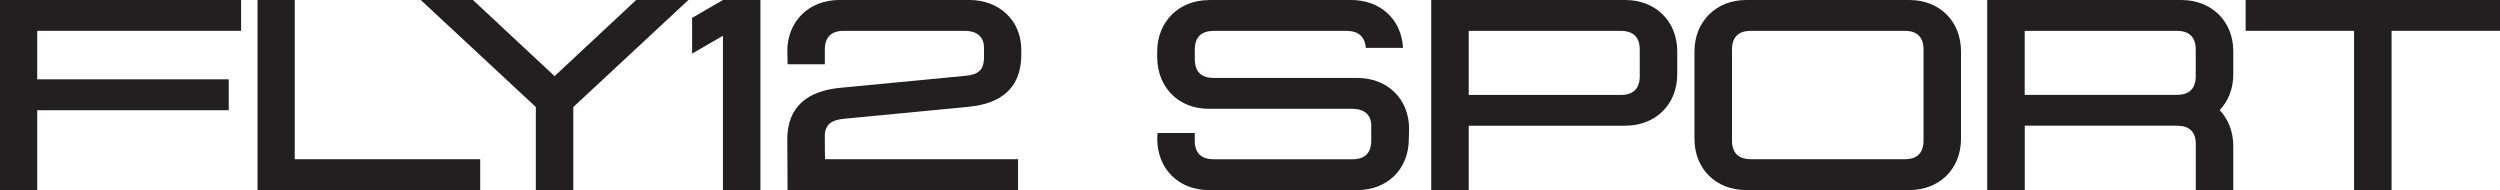 <?xml version="1.0" encoding="UTF-8"?>
<svg id="Layer_1" data-name="Layer 1" xmlns="http://www.w3.org/2000/svg" viewBox="0 0 458.82 34.88">
  <defs>
    <style>
      .cls-1 {
        fill: #231f20;
      }
    </style>
  </defs>
  <path class="cls-1" d="M44.25,0V5.66H6.83V14.56H41.98v5.67H6.83v14.66H0V0H44.25Z"/>
  <path class="cls-1" d="M54.09,0V29.22h34.04v5.66H47.26V0h6.83Z"/>
  <path class="cls-1" d="M77.22,0h9.58l14.98,13.97L116.76,0h9.58l-21.12,19.64v15.25h-6.88v-15.25L77.22,0Z"/>
  <path class="cls-1" d="M132.68,0h6.88V34.88h-6.88V6.56l-5.66,3.28V3.28l5.66-3.28Z"/>
  <path class="cls-1" d="M144.49,9.42c0-5.56,4.02-9.42,9.53-9.42h23.93c5.29,0,9.48,3.65,9.48,9.1v1.32c-.16,5.98-3.97,8.58-9.48,9.16l-23.08,2.22c-1.91,.21-3.28,.74-3.49,2.81v1.43c0,.9,0,1.96,.05,3.18h35.41v5.66h-42.3l-.05-9.32c0-6.14,3.92-8.84,9.48-9.42l23.13-2.22c2.28-.21,3.49-.9,3.49-3.39v-1.8c0-2.06-1.43-3.07-3.49-3.07h-22.23c-2.33,0-3.49,1.16-3.49,3.44v2.7h-6.83l-.05-2.38Z"/>
  <path class="cls-1" d="M221.86,0h26.15c5.24,0,9.21,3.49,9.48,8.79h-6.83c-.16-2.12-1.43-3.12-3.49-3.12h-24.4c-2.33,0-3.49,1.16-3.49,3.44v1.75c0,2.28,1.16,3.44,3.49,3.44h26.31c5.51,0,9.53,3.81,9.53,9.37l-.05,1.8c0,5.61-3.97,9.42-9.48,9.42h-27.21c-5.51,0-9.48-3.86-9.48-9.42l.05-1.06h6.83v1.38c0,2.28,1.16,3.44,3.49,3.44h25.46c2.28,0,3.44-1.16,3.44-3.44v-3.07c-.16-1.91-1.59-2.75-3.44-2.75h-26.36c-5.4,0-9.32-3.71-9.48-9.21v-1.32c0-5.4,3.92-9.42,9.48-9.42Z"/>
  <path class="cls-1" d="M262.67,0h35.62c5.51,0,9.53,3.86,9.53,9.42v4.23c0,5.56-4.02,9.42-9.53,9.42h-28.74v11.8h-6.88V0Zm6.88,17.42h27.9c2.33,0,3.49-1.17,3.49-3.44v-4.87c0-2.28-1.17-3.44-3.49-3.44h-27.9v11.75Z"/>
  <path class="cls-1" d="M320.46,0h29.96c5.51,0,9.48,3.86,9.48,9.42V25.46c0,5.56-3.97,9.42-9.48,9.42h-29.96c-5.51,0-9.48-3.86-9.48-9.42V9.42c0-5.4,3.92-9.42,9.48-9.42Zm-2.59,25.78c0,2.28,1.17,3.44,3.49,3.44h28.22c2.28,0,3.44-1.16,3.44-3.44V9.1c0-2.28-1.16-3.44-3.44-3.44h-28.22c-2.33,0-3.49,1.16-3.49,3.44V25.78Z"/>
  <path class="cls-1" d="M364.71,34.88V0h35.63c5.51,0,9.53,3.86,9.53,9.42v4.23c0,2.7-.95,4.92-2.49,6.56,1.54,1.64,2.49,3.92,2.49,6.62v8.05h-6.88v-8.42c0-2.28-1.17-3.39-3.49-3.39h-27.9v11.8h-6.88Zm6.88-17.47h27.9c2.33,0,3.49-1.17,3.49-3.44v-4.87c0-2.28-1.17-3.44-3.49-3.44h-27.9v11.75Z"/>
  <path class="cls-1" d="M458.82,0V5.66h-19.9v29.22h-6.88V5.66h-19.9V0h46.69Z"/>
</svg>